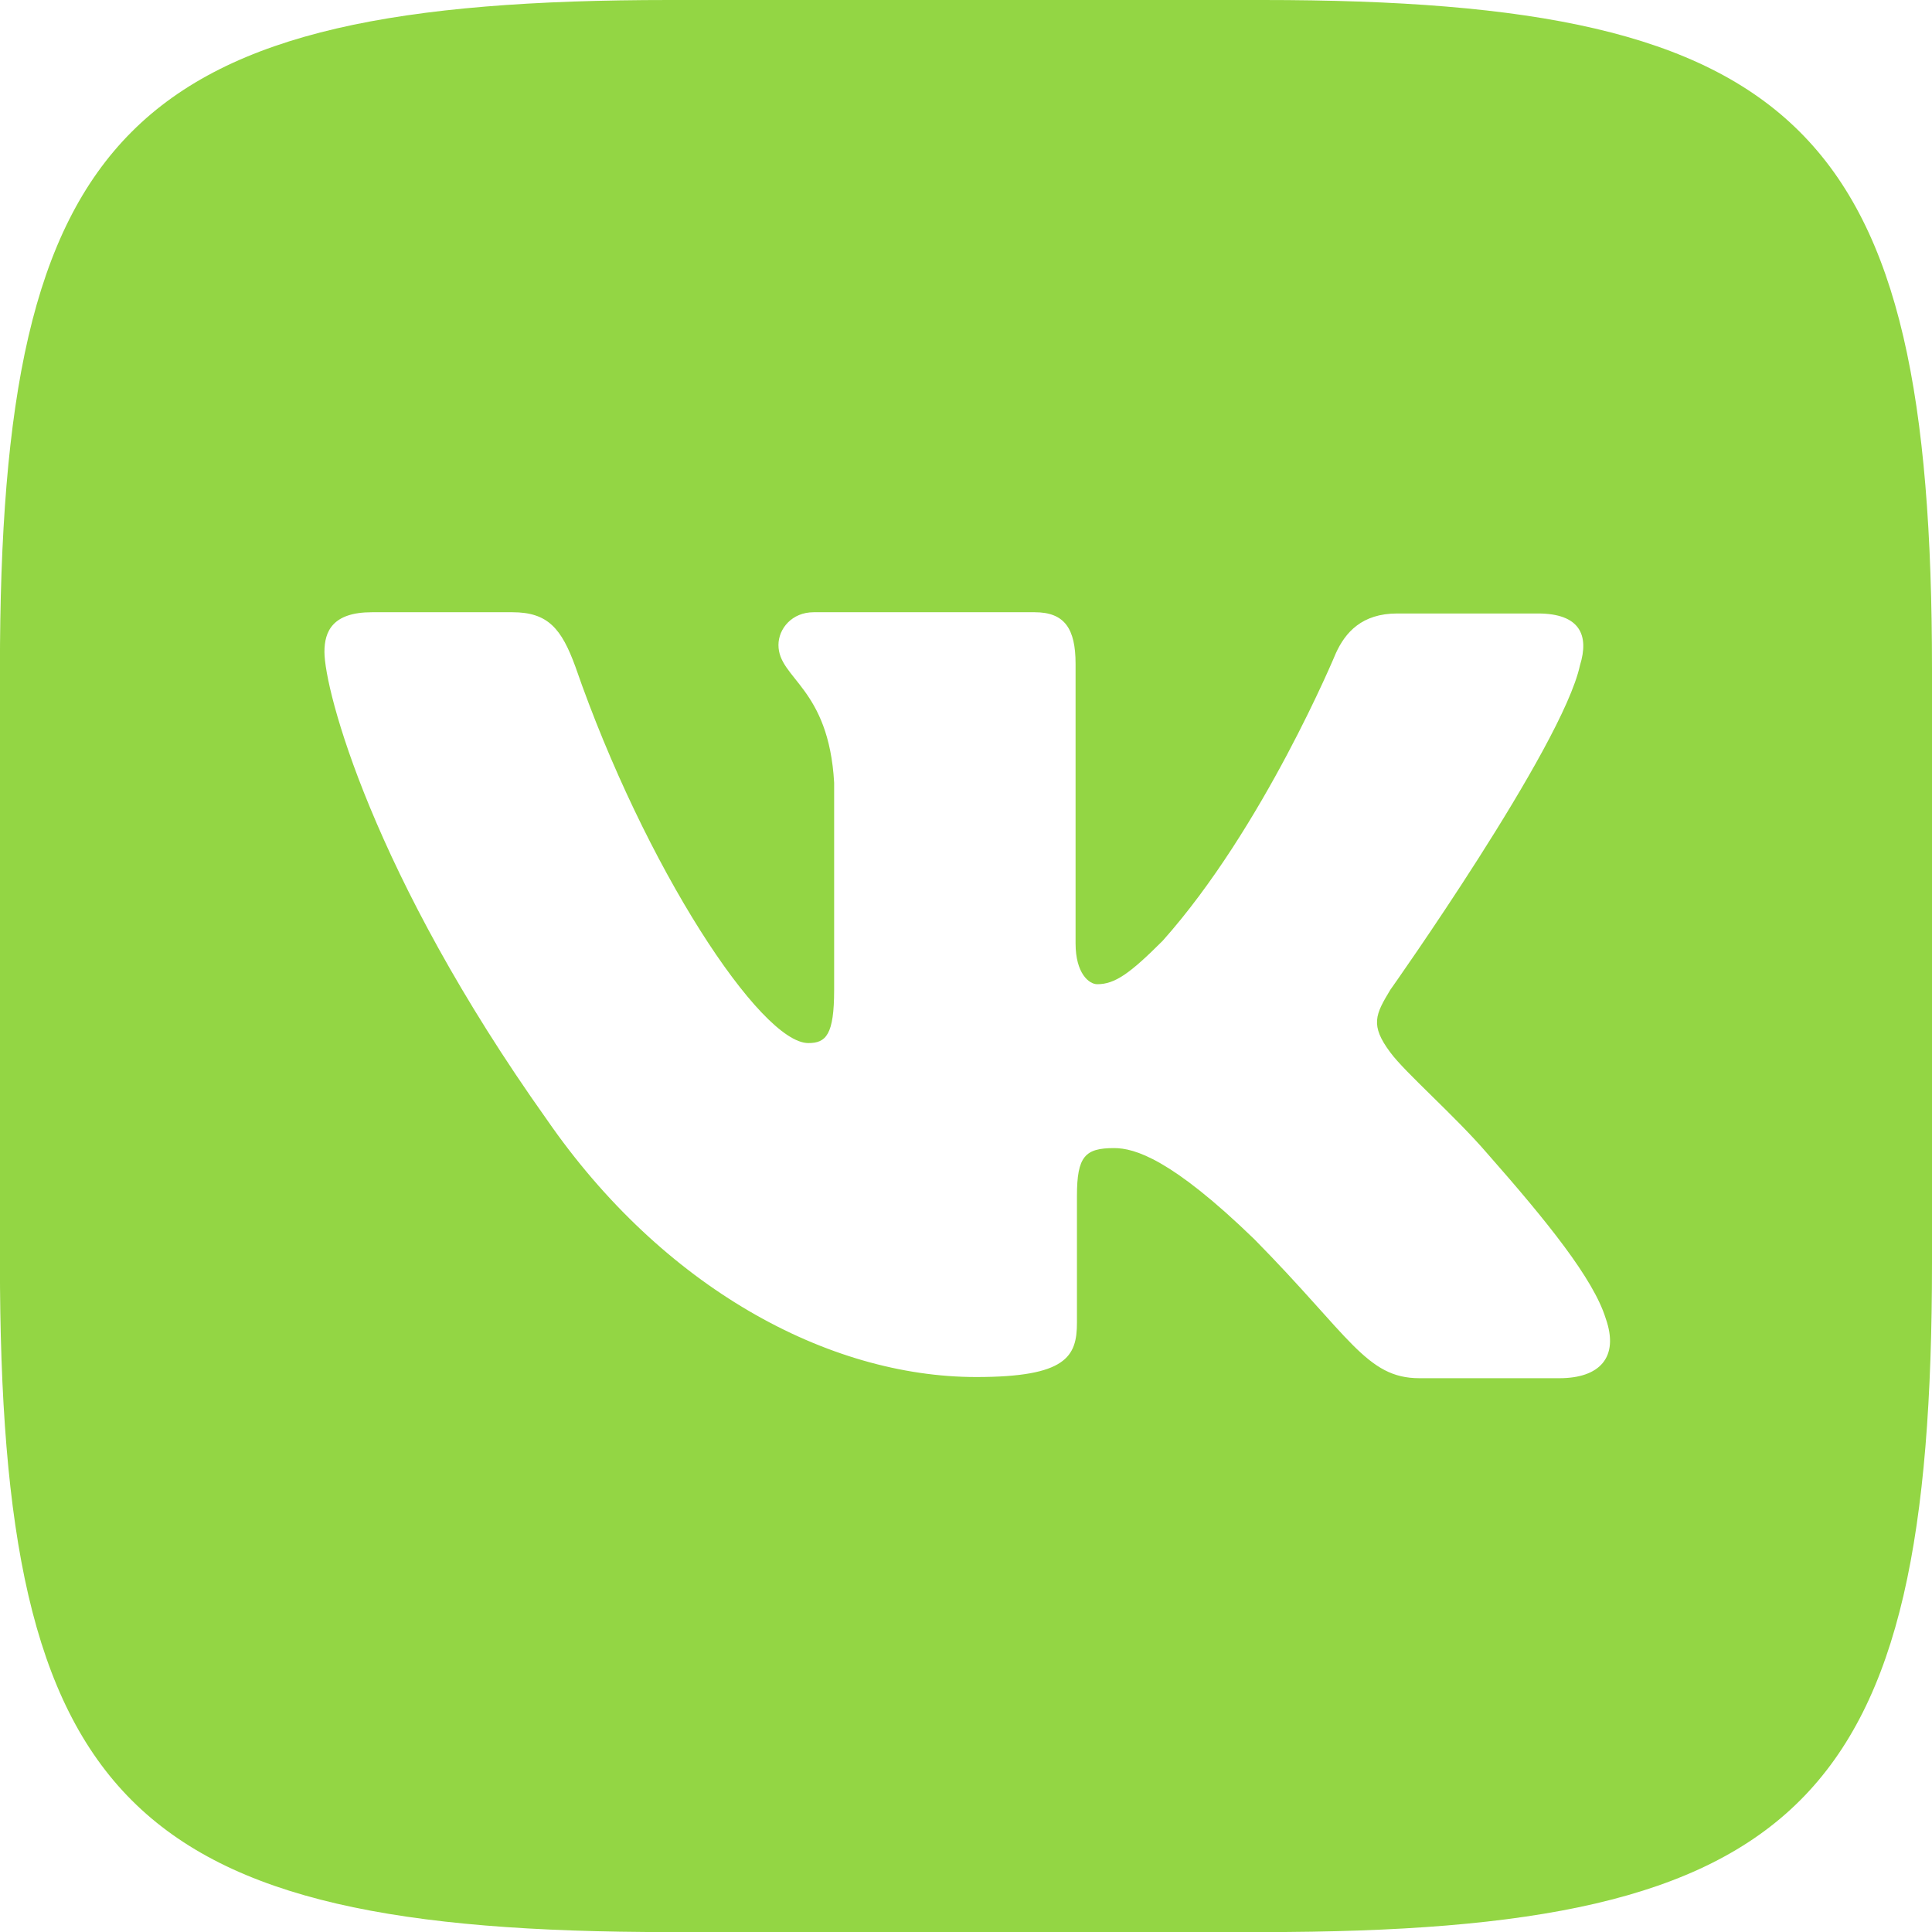 <?xml version="1.0" encoding="UTF-8"?> <svg xmlns="http://www.w3.org/2000/svg" width="28" height="28" viewBox="0 0 28 28" fill="none"> <g clip-path="url(#clip0)"> <path d="M18.297 0H9.702C1.858 0 -0.001 1.859 -0.001 9.703V18.298C-0.001 26.142 1.858 28.001 9.702 28.001H18.297C26.14 28.001 28 26.142 28 18.298V9.703C28 1.859 26.122 0 18.297 0ZM22.604 19.974H20.571C19.801 19.974 19.564 19.364 18.179 17.96C16.976 16.794 16.443 16.639 16.146 16.639C15.727 16.639 15.608 16.757 15.608 17.332V19.169C15.608 19.661 15.453 19.957 14.149 19.957C11.993 19.957 9.601 18.653 7.924 16.224C5.394 12.665 4.702 9.999 4.702 9.447C4.702 9.151 4.82 8.873 5.39 8.873H7.427C7.942 8.873 8.138 9.111 8.339 9.662C9.346 12.569 11.023 15.117 11.715 15.117C11.971 15.117 12.089 14.998 12.089 14.347V11.344C12.011 9.958 11.282 9.839 11.282 9.348C11.282 9.111 11.478 8.873 11.792 8.873H14.996C15.429 8.873 15.588 9.111 15.588 9.621V13.672C15.588 14.109 15.784 14.264 15.902 14.264C16.158 14.264 16.376 14.109 16.85 13.635C18.313 11.995 19.361 9.465 19.361 9.465C19.497 9.168 19.735 8.891 20.25 8.891H22.287C22.898 8.891 23.034 9.205 22.898 9.643C22.642 10.827 20.149 14.346 20.149 14.346C19.935 14.701 19.853 14.856 20.149 15.252C20.368 15.549 21.079 16.164 21.553 16.715C22.424 17.704 23.093 18.533 23.271 19.107C23.472 19.677 23.176 19.974 22.601 19.974L22.604 19.974Z" fill="#93D644"></path> </g> <defs> <clipPath id="clip0"> <rect width="28" height="28" fill="white"></rect> </clipPath> </defs> </svg> 